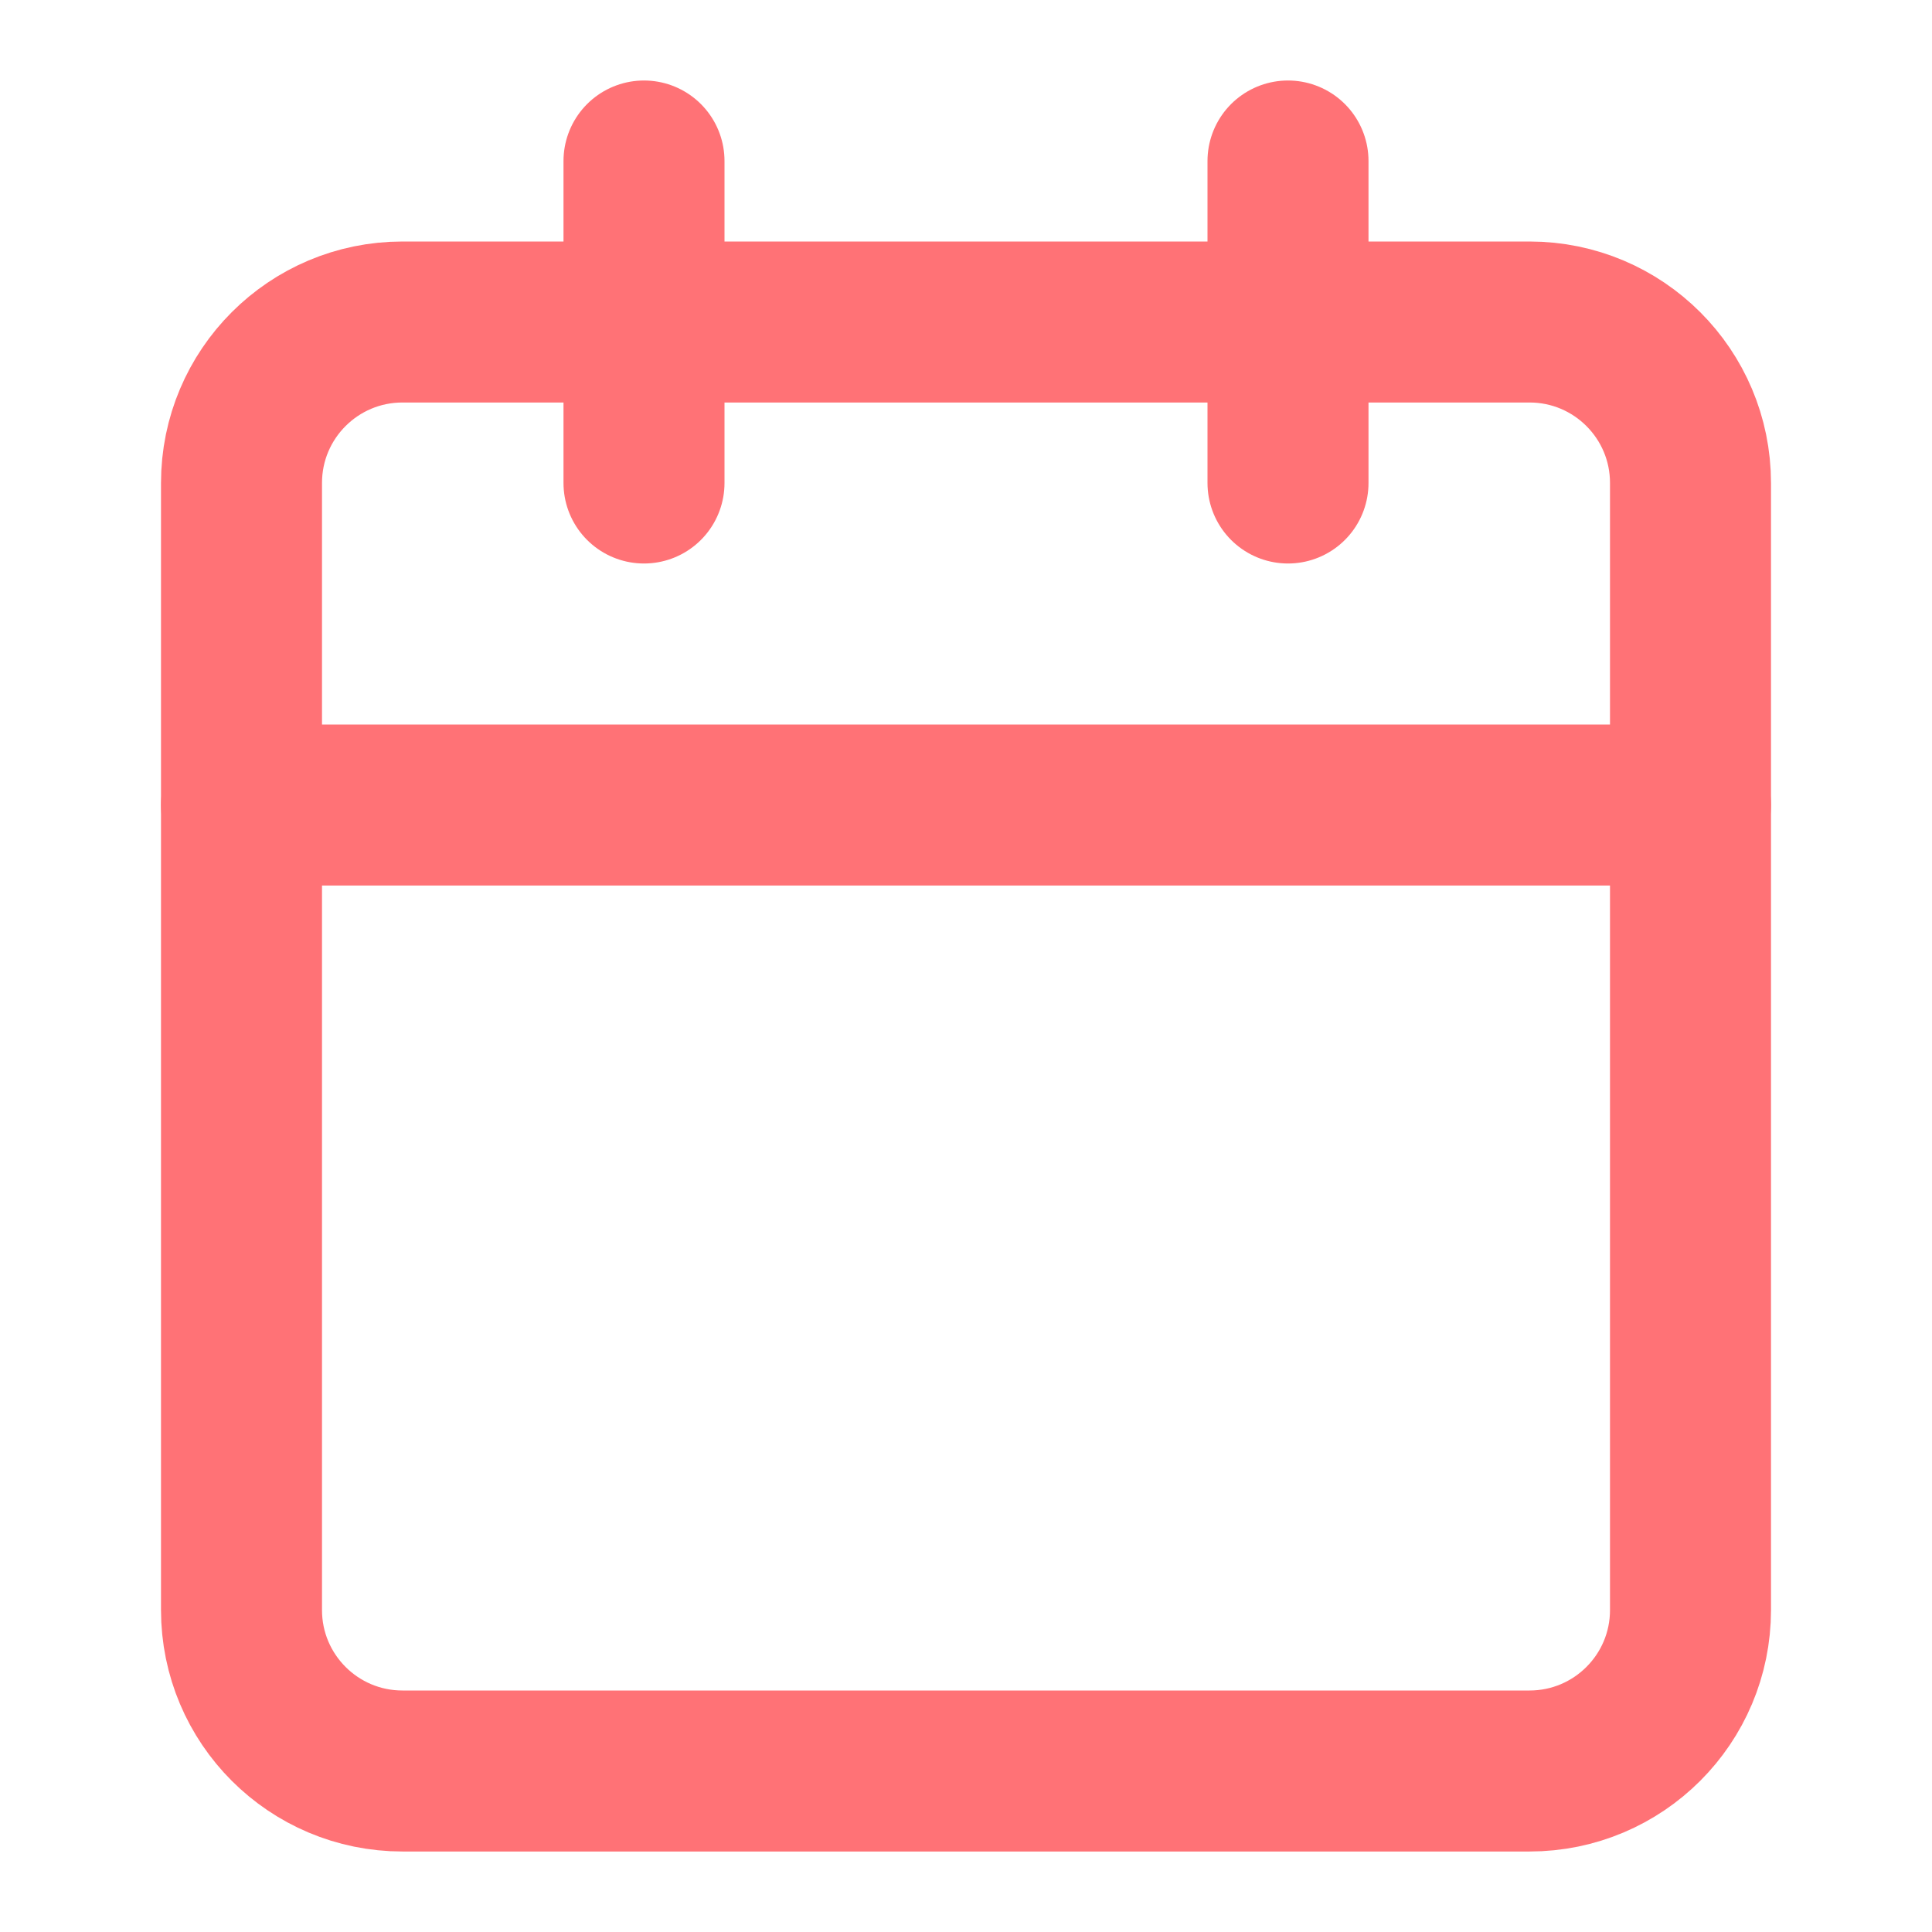 <svg width="24" height="24" viewBox="0 0 24 24" fill="none" xmlns="http://www.w3.org/2000/svg">
<path d="M19 4H5C3.895 4 3 4.895 3 6V20C3 21.105 3.895 22 5 22H19C20.105 22 21 21.105 21 20V6C21 4.895 20.105 4 19 4Z" stroke="#FF7276" stroke-width="2" stroke-linecap="round" stroke-linejoin="round"/>
<path d="M16 2V6" stroke="#FF7276" stroke-width="2" stroke-linecap="round" stroke-linejoin="round"/>
<path d="M8 2V6" stroke="#FF7276" stroke-width="2" stroke-linecap="round" stroke-linejoin="round"/>
<path d="M3 10H21" stroke="#FF7276" stroke-width="2" stroke-linecap="round" stroke-linejoin="round"/>
</svg>
